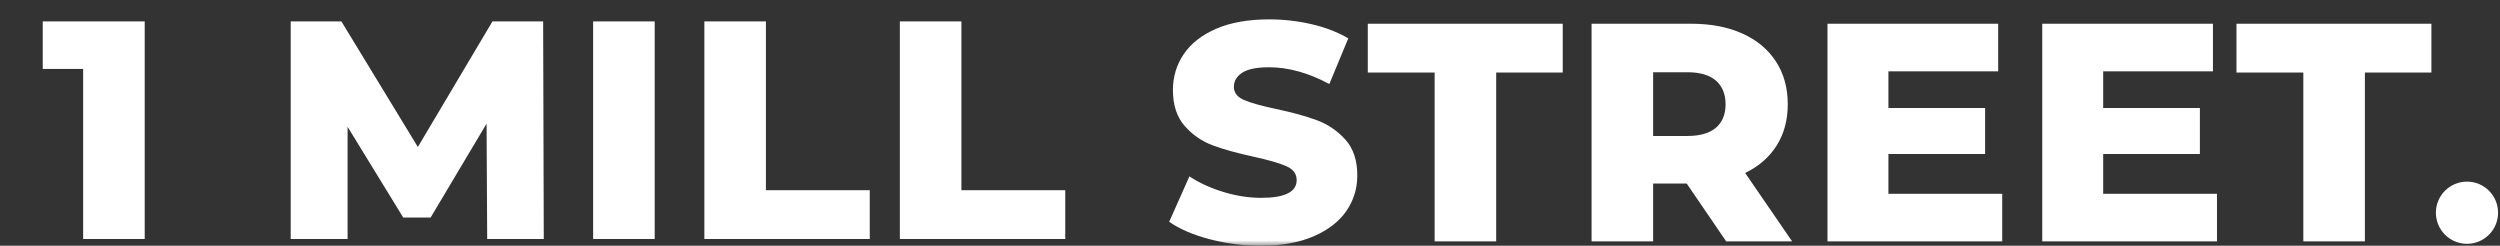 <svg width="234" height="23" viewBox="0 0 234 23" fill="none" xmlns="http://www.w3.org/2000/svg">
<rect x="0" y="0" width="234" height="23" fill="#333333" stroke="none"/>
<path d="M230.91 22.82C232.517 22.82 233.82 21.517 233.82 19.91C233.82 18.303 232.517 17 230.91 17C229.303 17 228 18.303 228 19.91C228 21.517 229.303 22.82 230.91 22.82Z" fill="white"/>
<mask id="mask0_4_12" style="mask-type:alpha" maskUnits="userSpaceOnUse" x="105" y="0" width="123" height="23">
<rect x="105" width="123" height="23" fill="#181717"/>
</mask>
<g mask="url(#mask0_4_12)">
<path fill-rule="evenodd" clip-rule="evenodd" d="M118.545 -23V-2.629H112.783V-18.547H109V-23H118.545ZM137.534 -13.134V-2.629H132.209V-23H136.952L144.111 -11.243L151.096 -23H155.839L155.897 -2.629H150.601L150.543 -13.426L145.304 -4.637H142.743L137.534 -13.134ZM166.279 -2.629V-23H160.517V-2.629H166.279ZM186.41 -7.198V-2.629H170.928V-23H176.69V-7.198H186.41ZM204.708 -2.629V-7.198H194.988V-23H189.226V-2.629H204.708ZM122.969 22.112C121.611 22.704 119.962 23 118.022 23C116.372 23 114.772 22.796 113.22 22.389C111.668 21.981 110.407 21.438 109.437 20.759L111.328 16.51C112.24 17.112 113.297 17.597 114.5 17.965C115.703 18.334 116.887 18.518 118.051 18.518C120.262 18.518 121.368 17.965 121.368 16.86C121.368 16.277 121.053 15.846 120.422 15.565C119.792 15.283 118.778 14.987 117.381 14.677C115.849 14.347 114.568 13.993 113.54 13.615C112.512 13.236 111.629 12.63 110.892 11.796C110.154 10.962 109.786 9.836 109.786 8.42C109.786 7.178 110.125 6.058 110.804 5.059C111.483 4.06 112.497 3.269 113.845 2.687C115.194 2.105 116.848 1.814 118.807 1.814C120.146 1.814 121.465 1.964 122.765 2.265C124.065 2.566 125.21 3.007 126.199 3.589L124.424 7.867C122.484 6.819 120.602 6.296 118.778 6.296C117.633 6.296 116.799 6.465 116.275 6.805C115.752 7.144 115.49 7.586 115.49 8.129C115.49 8.672 115.8 9.08 116.421 9.351C117.042 9.623 118.041 9.904 119.418 10.195C120.97 10.525 122.256 10.879 123.274 11.258C124.293 11.636 125.176 12.237 125.923 13.062C126.67 13.886 127.043 15.007 127.043 16.423C127.043 17.645 126.704 18.751 126.024 19.741C125.345 20.73 124.327 21.521 122.969 22.112ZM140.044 22.593V6.79H146.272V2.221H128.025V6.79H134.282V22.593H140.044ZM154.733 17.18V22.593H148.971V2.221H158.284C160.127 2.221 161.727 2.527 163.085 3.138C164.444 3.749 165.491 4.622 166.228 5.757C166.966 6.892 167.334 8.226 167.334 9.759C167.334 11.233 166.99 12.519 166.301 13.615C165.612 14.711 164.628 15.569 163.347 16.19L167.742 22.593H161.572L157.876 17.18H154.733ZM157.934 12.727H154.733V6.761H157.934C159.118 6.761 160.01 7.023 160.612 7.547C161.213 8.071 161.514 8.808 161.514 9.759C161.514 10.709 161.213 11.442 160.612 11.956C160.01 12.47 159.118 12.727 157.934 12.727ZM187.407 18.14V22.593H171.052V2.221H187.029V6.674H176.756V10.108H185.807V14.415H176.756V18.14H187.407ZM207.509 22.593V18.14H196.858V14.415H205.909V10.108H196.858V6.674H207.131V2.221H191.154V22.593H207.509ZM221.354 6.79V22.593H215.592V6.79H209.335V2.221H227.582V6.79H221.354Z" fill="white"/>
</g>
<mask id="mask1_4_12" style="mask-type:alpha" maskUnits="userSpaceOnUse" x="0" y="0" width="123" height="23">
<rect width="123" height="23" fill="#181717"/>
</mask>
<g mask="url(#mask1_4_12)">
<path fill-rule="evenodd" clip-rule="evenodd" d="M13.545 2V22.371H7.783V6.453H4V2H13.545ZM32.534 11.866V22.371H27.209V2H31.952L39.111 13.757L46.096 2H50.839L50.897 22.371H45.601L45.543 11.574L40.304 20.363H37.743L32.534 11.866ZM61.279 22.371V2H55.517V22.371H61.279ZM81.41 17.802V22.371H65.928V2H71.69V17.802H81.41ZM99.708 22.371V17.802H89.988V2H84.226V22.371H99.708ZM17.969 47.112C16.611 47.704 14.962 48 13.021 48C11.372 48 9.772 47.796 8.22 47.389C6.668 46.981 5.407 46.438 4.437 45.759L6.328 41.51C7.24 42.112 8.297 42.597 9.5 42.965C10.703 43.334 11.886 43.518 13.051 43.518C15.262 43.518 16.368 42.965 16.368 41.86C16.368 41.278 16.053 40.846 15.422 40.565C14.792 40.283 13.778 39.987 12.381 39.677C10.849 39.347 9.568 38.993 8.54 38.615C7.512 38.236 6.629 37.63 5.892 36.796C5.154 35.962 4.786 34.836 4.786 33.42C4.786 32.178 5.125 31.058 5.804 30.059C6.483 29.06 7.497 28.269 8.845 27.687C10.194 27.105 11.848 26.814 13.807 26.814C15.146 26.814 16.465 26.964 17.765 27.265C19.065 27.566 20.21 28.007 21.199 28.589L19.424 32.867C17.484 31.82 15.602 31.296 13.778 31.296C12.633 31.296 11.799 31.465 11.275 31.805C10.752 32.145 10.49 32.586 10.49 33.129C10.49 33.672 10.8 34.08 11.421 34.351C12.042 34.623 13.041 34.904 14.418 35.195C15.97 35.525 17.256 35.879 18.274 36.258C19.293 36.636 20.176 37.237 20.923 38.062C21.669 38.886 22.043 40.007 22.043 41.423C22.043 42.645 21.703 43.751 21.024 44.741C20.345 45.73 19.327 46.521 17.969 47.112ZM35.044 47.593V31.79H41.272V27.221H23.025V31.79H29.282V47.593H35.044ZM49.733 42.18V47.593H43.971V27.221H53.284C55.127 27.221 56.727 27.527 58.085 28.138C59.444 28.749 60.491 29.622 61.228 30.757C61.966 31.892 62.334 33.226 62.334 34.759C62.334 36.233 61.99 37.519 61.301 38.615C60.612 39.711 59.628 40.569 58.347 41.19L62.742 47.593H56.572L52.876 42.18H49.733ZM52.934 37.727H49.733V31.761H52.934C54.118 31.761 55.01 32.023 55.612 32.547C56.213 33.071 56.514 33.808 56.514 34.759C56.514 35.709 56.213 36.442 55.612 36.956C55.01 37.47 54.118 37.727 52.934 37.727ZM82.407 43.14V47.593H66.052V27.221H82.029V31.674H71.756V35.108H80.806V39.415H71.756V43.14H82.407ZM102.509 47.593V43.14H91.858V39.415H100.909V35.108H91.858V31.674H102.131V27.221H86.154V47.593H102.509ZM116.354 31.79V47.593H110.592V31.79H104.335V27.221H122.582V31.79H116.354Z" fill="white"/>
</g>
</svg>

